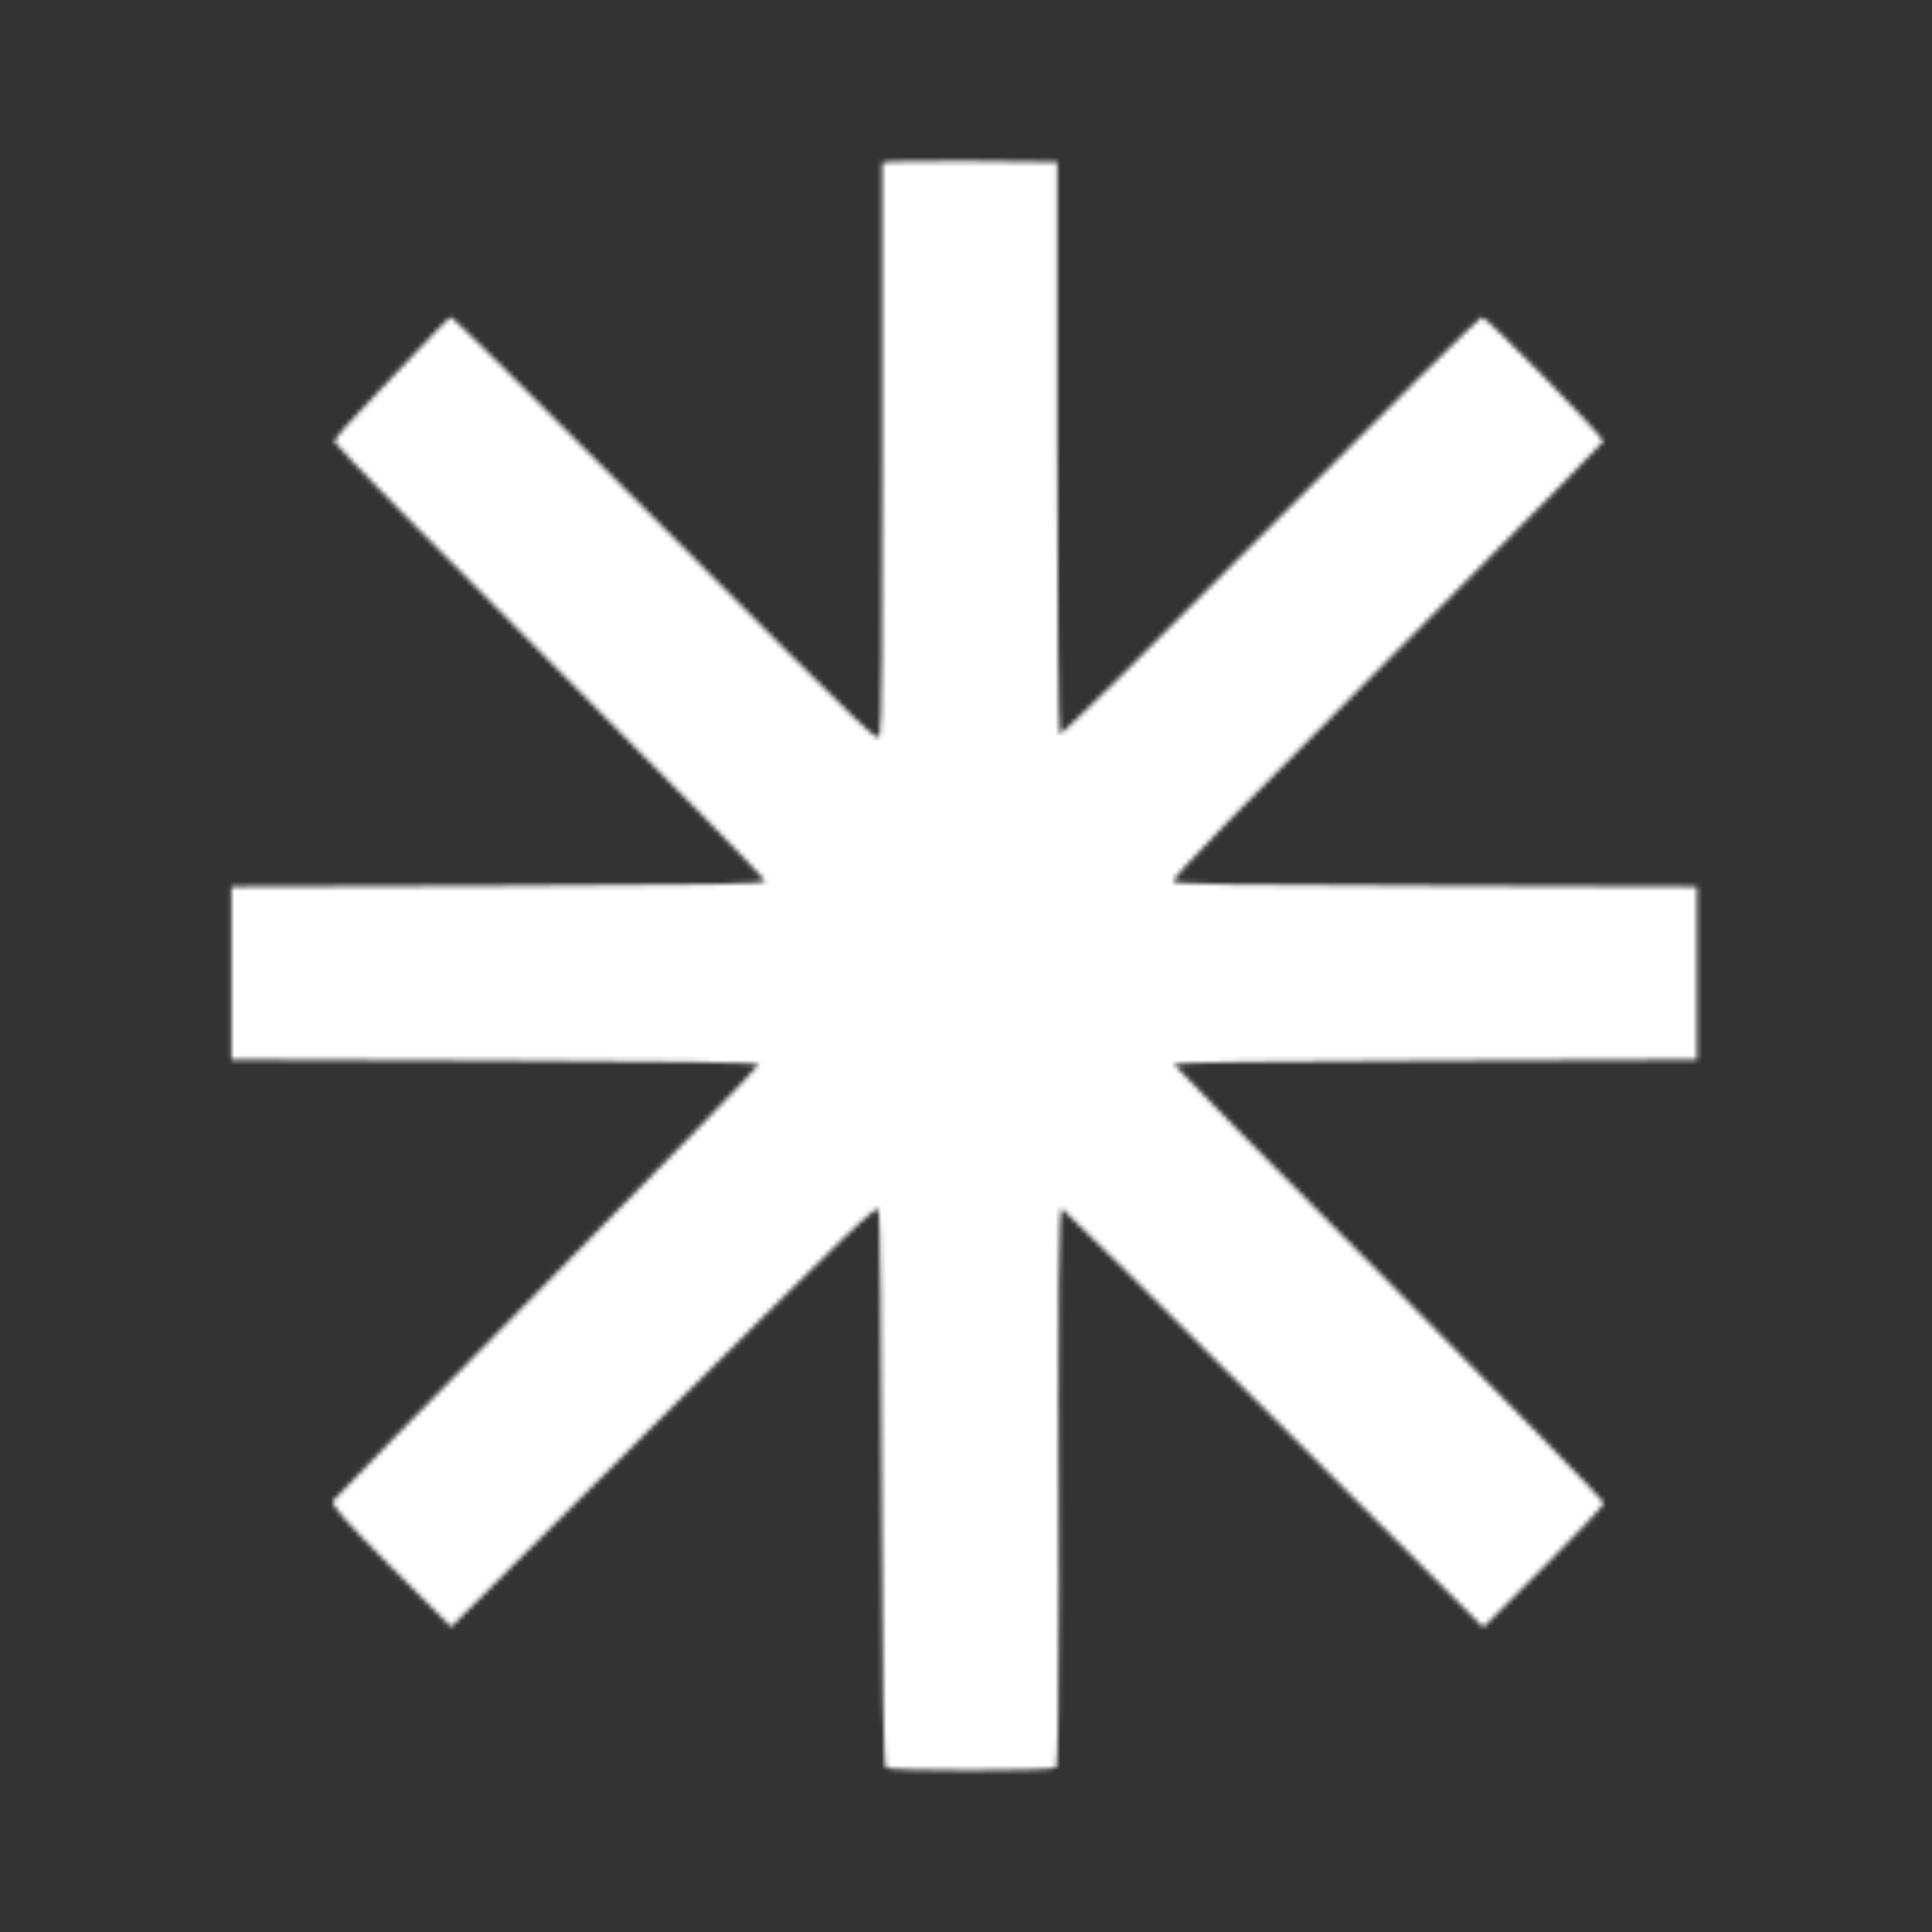 <?xml version="1.0" encoding="UTF-8" standalone="no"?>
<svg
   width="400"
   height="400"
   version="1.1"
   id="svg4"
   xmlns:inkscape="http://www.inkscape.org/namespaces/inkscape"
   xmlns:sodipodi="http://sodipodi.sourceforge.net/DTD/sodipodi-0.dtd"
   xmlns="http://www.w3.org/2000/svg"
   xmlns:svg="http://www.w3.org/2000/svg">
  <rect width="100%" height="100%" fill="#333333" stroke="none"/>
  <sodipodi:namedview
     id="namedview4"
     pagecolor="#ffffff"
     bordercolor="#000000"
     borderopacity="0.25"
     inkscape:showpageshadow="2"
     inkscape:pageopacity="0.0"
     inkscape:pagecheckerboard="0"
     inkscape:deskcolor="#d1d1d1" />
  <defs
     id="defs4">
    <mask
       id="overlay_mask">
      <g
         fill="white"
         id="g4">
        <g
           transform="translate(47.917, 33.333) scale(0.833)"
           id="g3">
          <g
             transform="translate(0, 0) scale(1 1) rotate(0)"
             fill="#ffffff"
             id="g2">
            <svg
               width="365"
               height="400"
               viewBox="0 0 365 400"
               version="1.1"
               id="svg1">
              <defs
                 id="defs1" />
              <g
                 id="g1">
                <path
                   style="stroke: none; stroke-width: 1; stroke-dasharray: none; stroke-linecap: butt; stroke-dashoffset: 0; stroke-linejoin: miter; stroke-miterlimit: 4;  fill-rule: nonzero; opacity: 1"
                   d="M 161.768,0.426 C 161.687,0.832 161.768,32.634 161.768,71.251 C 161.85,114.573 161.606,141.913 161.119,142.643 C 160.146,144.103 162.742,146.618 103.438,87.152 C 76.909,60.542 55.005,38.8 54.599,38.8 C 54.274,38.8 52.246,40.747 50.137,43.018 C 48.028,45.371 41.618,52.105 35.94,57.946 C 30.179,63.787 25.555,69.141 25.555,69.709 C 25.555,70.358 49.65,94.94 79.099,124.389 C 108.549,153.839 132.644,178.42 132.644,178.907 C 132.644,179.718 118.609,179.962 66.362,180.124 L 0.0,180.367 L 0.0,201.866 L 0.0,223.365 L 65.551,223.608 C 108.954,223.689 131.021,224.095 131.021,224.582 C 131.021,225.069 107.413,249.407 78.532,278.613 C 49.569,307.9 25.636,332.4 25.231,333.049 C 24.744,334.023 28.151,337.917 39.59,349.356 L 54.599,364.365 L 102.708,316.499 C 156.495,263.117 159.984,259.791 160.876,260.603 C 161.201,260.927 161.525,292.08 161.606,329.885 C 161.768,377.67 162.093,398.763 162.661,399.331 C 163.553,400.223 203.549,400.223 205.009,399.331 C 205.415,399.087 205.658,378.968 205.658,353.737 C 205.415,280.073 205.577,260.116 206.47,260.44 C 206.875,260.521 230.646,284.048 259.203,312.605 L 311.124,364.446 L 326.133,349.518 C 334.408,341.243 341.142,334.104 341.142,333.536 C 341.142,332.968 317.128,308.387 287.841,278.856 C 258.473,249.407 234.378,224.906 234.215,224.501 C 234.053,224.095 259.771,223.689 299.117,223.608 L 364.263,223.365 L 364.263,201.866 L 364.263,180.367 L 299.199,180.124 C 251.901,180.043 234.053,179.718 234.053,179.069 C 234.053,177.933 247.845,163.736 300.172,111.165 C 322.482,88.774 340.817,70.115 340.979,69.709 C 341.304,68.817 312.098,38.8 310.8,38.8 C 310.313,38.719 286.705,62.164 258.229,90.884 C 229.834,119.603 206.307,142.724 205.902,142.4 C 205.577,141.994 205.253,109.867 205.253,71.007 L 205.253,0.264 L 183.592,0.021 C 171.585,-0.06 161.85,0.102 161.768,0.426"
                   class="c1"
                   id="i1" />
              </g>
            </svg>
          </g>
        </g>
      </g>
    </mask>
  </defs>
  <rect
     width="100%"
     height="100%"
     fill="#fff"
     mask="url(#overlay_mask)"
     id="rect4" />
</svg>
